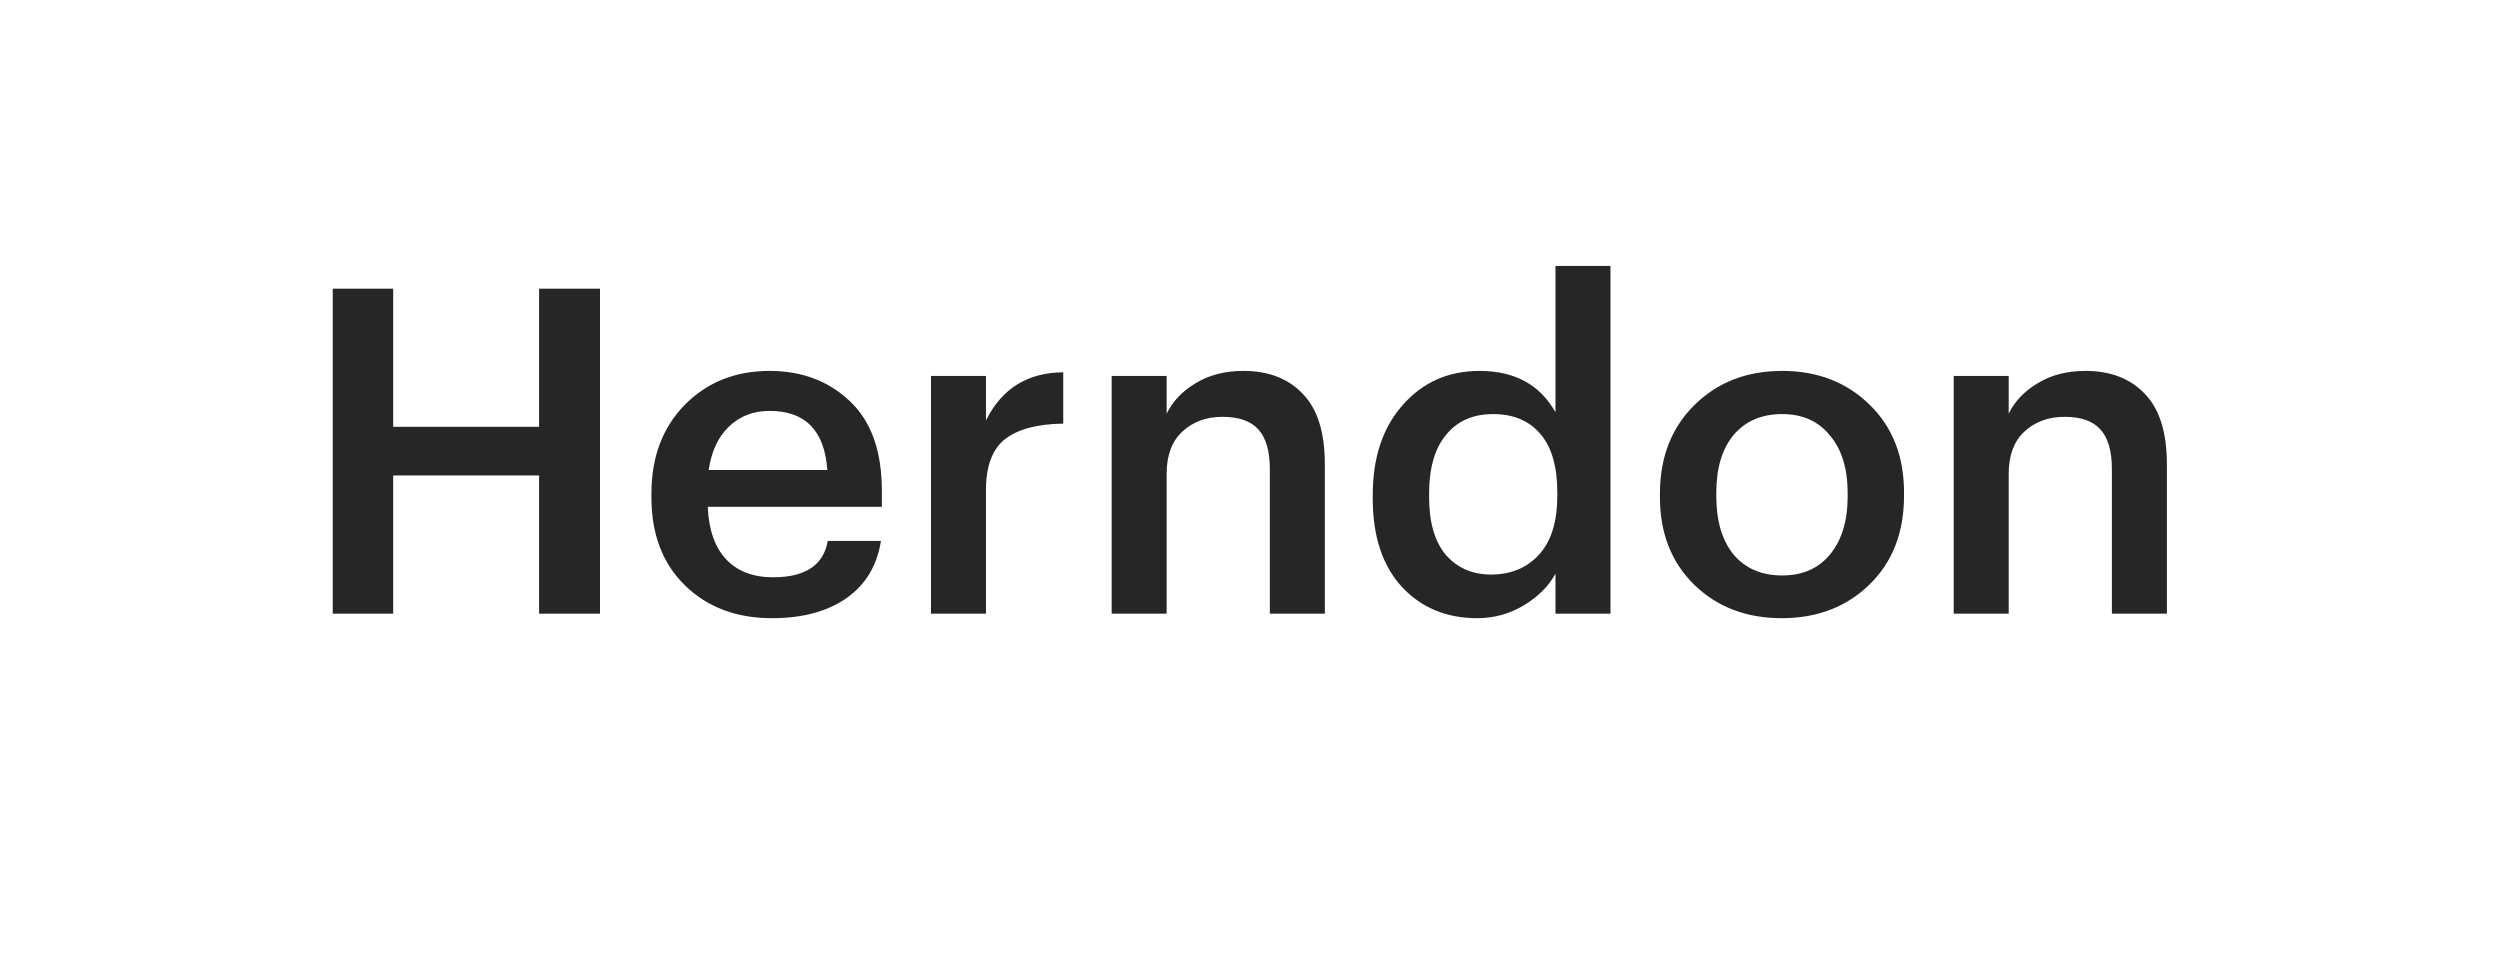 <?xml version="1.0" encoding="UTF-8"?> <svg xmlns="http://www.w3.org/2000/svg" width="110" height="42" viewBox="0 0 110 42" fill="none"> <g filter="url(#filter0_d_279_688)"> <rect x="3" y="3" width="104" height="36" rx="10" fill="white" shape-rendering="crispEdges"></rect> <path d="M14.64 27V12.7H17.3V18.78H23.72V12.7H26.4V27H23.72V20.92H17.3V27H14.64ZM33.962 27.2C32.402 27.2 31.128 26.72 30.142 25.76C29.155 24.8 28.662 23.507 28.662 21.88V21.72C28.662 20.12 29.148 18.82 30.122 17.82C31.108 16.82 32.355 16.32 33.862 16.32C35.275 16.32 36.449 16.76 37.382 17.64C38.328 18.52 38.802 19.84 38.802 21.6V22.3H31.142C31.182 23.3 31.448 24.067 31.942 24.6C32.435 25.133 33.129 25.4 34.022 25.4C35.435 25.4 36.235 24.867 36.422 23.8H38.762C38.589 24.893 38.082 25.733 37.242 26.32C36.402 26.907 35.309 27.2 33.962 27.2ZM31.182 20.68H36.402C36.282 18.947 35.435 18.08 33.862 18.08C33.142 18.08 32.542 18.313 32.062 18.78C31.595 19.233 31.302 19.867 31.182 20.68ZM40.963 27V16.54H43.383V18.5C44.077 17.1 45.21 16.393 46.783 16.38V18.64C45.65 18.653 44.797 18.88 44.223 19.32C43.663 19.76 43.383 20.507 43.383 21.56V27H40.963ZM48.913 27V16.54H51.333V18.2C51.599 17.653 52.026 17.207 52.613 16.86C53.199 16.5 53.899 16.32 54.713 16.32C55.819 16.32 56.693 16.66 57.333 17.34C57.973 18.007 58.293 19.033 58.293 20.42V27H55.873V20.64C55.873 19.853 55.706 19.273 55.373 18.9C55.039 18.527 54.513 18.34 53.793 18.34C53.073 18.34 52.479 18.56 52.013 19C51.559 19.427 51.333 20.04 51.333 20.84V27H48.913ZM65.001 27.2C63.641 27.2 62.534 26.74 61.681 25.82C60.827 24.887 60.401 23.593 60.401 21.94V21.78C60.401 20.127 60.841 18.807 61.721 17.82C62.601 16.82 63.727 16.32 65.101 16.32C66.647 16.32 67.761 16.927 68.441 18.14V11.7H70.861V27H68.441V25.24C68.147 25.787 67.681 26.253 67.041 26.64C66.414 27.013 65.734 27.2 65.001 27.2ZM65.601 25.28C66.481 25.28 67.187 24.987 67.721 24.4C68.254 23.813 68.521 22.953 68.521 21.82V21.66C68.521 20.527 68.274 19.673 67.781 19.1C67.287 18.513 66.594 18.22 65.701 18.22C64.807 18.22 64.114 18.527 63.621 19.14C63.127 19.74 62.881 20.6 62.881 21.72V21.88C62.881 22.987 63.127 23.833 63.621 24.42C64.127 24.993 64.787 25.28 65.601 25.28ZM78.417 25.32C79.31 25.32 80.01 25.013 80.517 24.4C81.037 23.773 81.297 22.92 81.297 21.84V21.7C81.297 20.62 81.037 19.773 80.517 19.16C80.01 18.533 79.31 18.22 78.417 18.22C77.51 18.22 76.797 18.527 76.277 19.14C75.77 19.753 75.517 20.6 75.517 21.68V21.84C75.517 22.92 75.77 23.773 76.277 24.4C76.797 25.013 77.51 25.32 78.417 25.32ZM82.257 25.72C81.243 26.707 79.957 27.2 78.397 27.2C76.837 27.2 75.55 26.707 74.537 25.72C73.537 24.733 73.037 23.453 73.037 21.88V21.72C73.037 20.12 73.543 18.82 74.557 17.82C75.57 16.82 76.857 16.32 78.417 16.32C79.963 16.32 81.243 16.813 82.257 17.8C83.27 18.787 83.777 20.073 83.777 21.66V21.82C83.777 23.433 83.27 24.733 82.257 25.72ZM85.963 27V16.54H88.383V18.2C88.65 17.653 89.077 17.207 89.663 16.86C90.25 16.5 90.95 16.32 91.763 16.32C92.87 16.32 93.743 16.66 94.383 17.34C95.023 18.007 95.343 19.033 95.343 20.42V27H92.923V20.64C92.923 19.853 92.757 19.273 92.423 18.9C92.09 18.527 91.563 18.34 90.843 18.34C90.123 18.34 89.53 18.56 89.063 19C88.61 19.427 88.383 20.04 88.383 20.84V27H85.963Z" fill="#262626"></path> </g> <defs> <filter id="filter0_d_279_688" x="0" y="0" width="110" height="42" filterUnits="userSpaceOnUse" color-interpolation-filters="sRGB"> <feFlood flood-opacity="0" result="BackgroundImageFix"></feFlood> <feColorMatrix in="SourceAlpha" type="matrix" values="0 0 0 0 0 0 0 0 0 0 0 0 0 0 0 0 0 0 127 0" result="hardAlpha"></feColorMatrix> <feOffset></feOffset> <feGaussianBlur stdDeviation="1.5"></feGaussianBlur> <feComposite in2="hardAlpha" operator="out"></feComposite> <feColorMatrix type="matrix" values="0 0 0 0 0 0 0 0 0 0 0 0 0 0 0 0 0 0 0.15 0"></feColorMatrix> <feBlend mode="normal" in2="BackgroundImageFix" result="effect1_dropShadow_279_688"></feBlend> <feBlend mode="normal" in="SourceGraphic" in2="effect1_dropShadow_279_688" result="shape"></feBlend> </filter> </defs> </svg> 